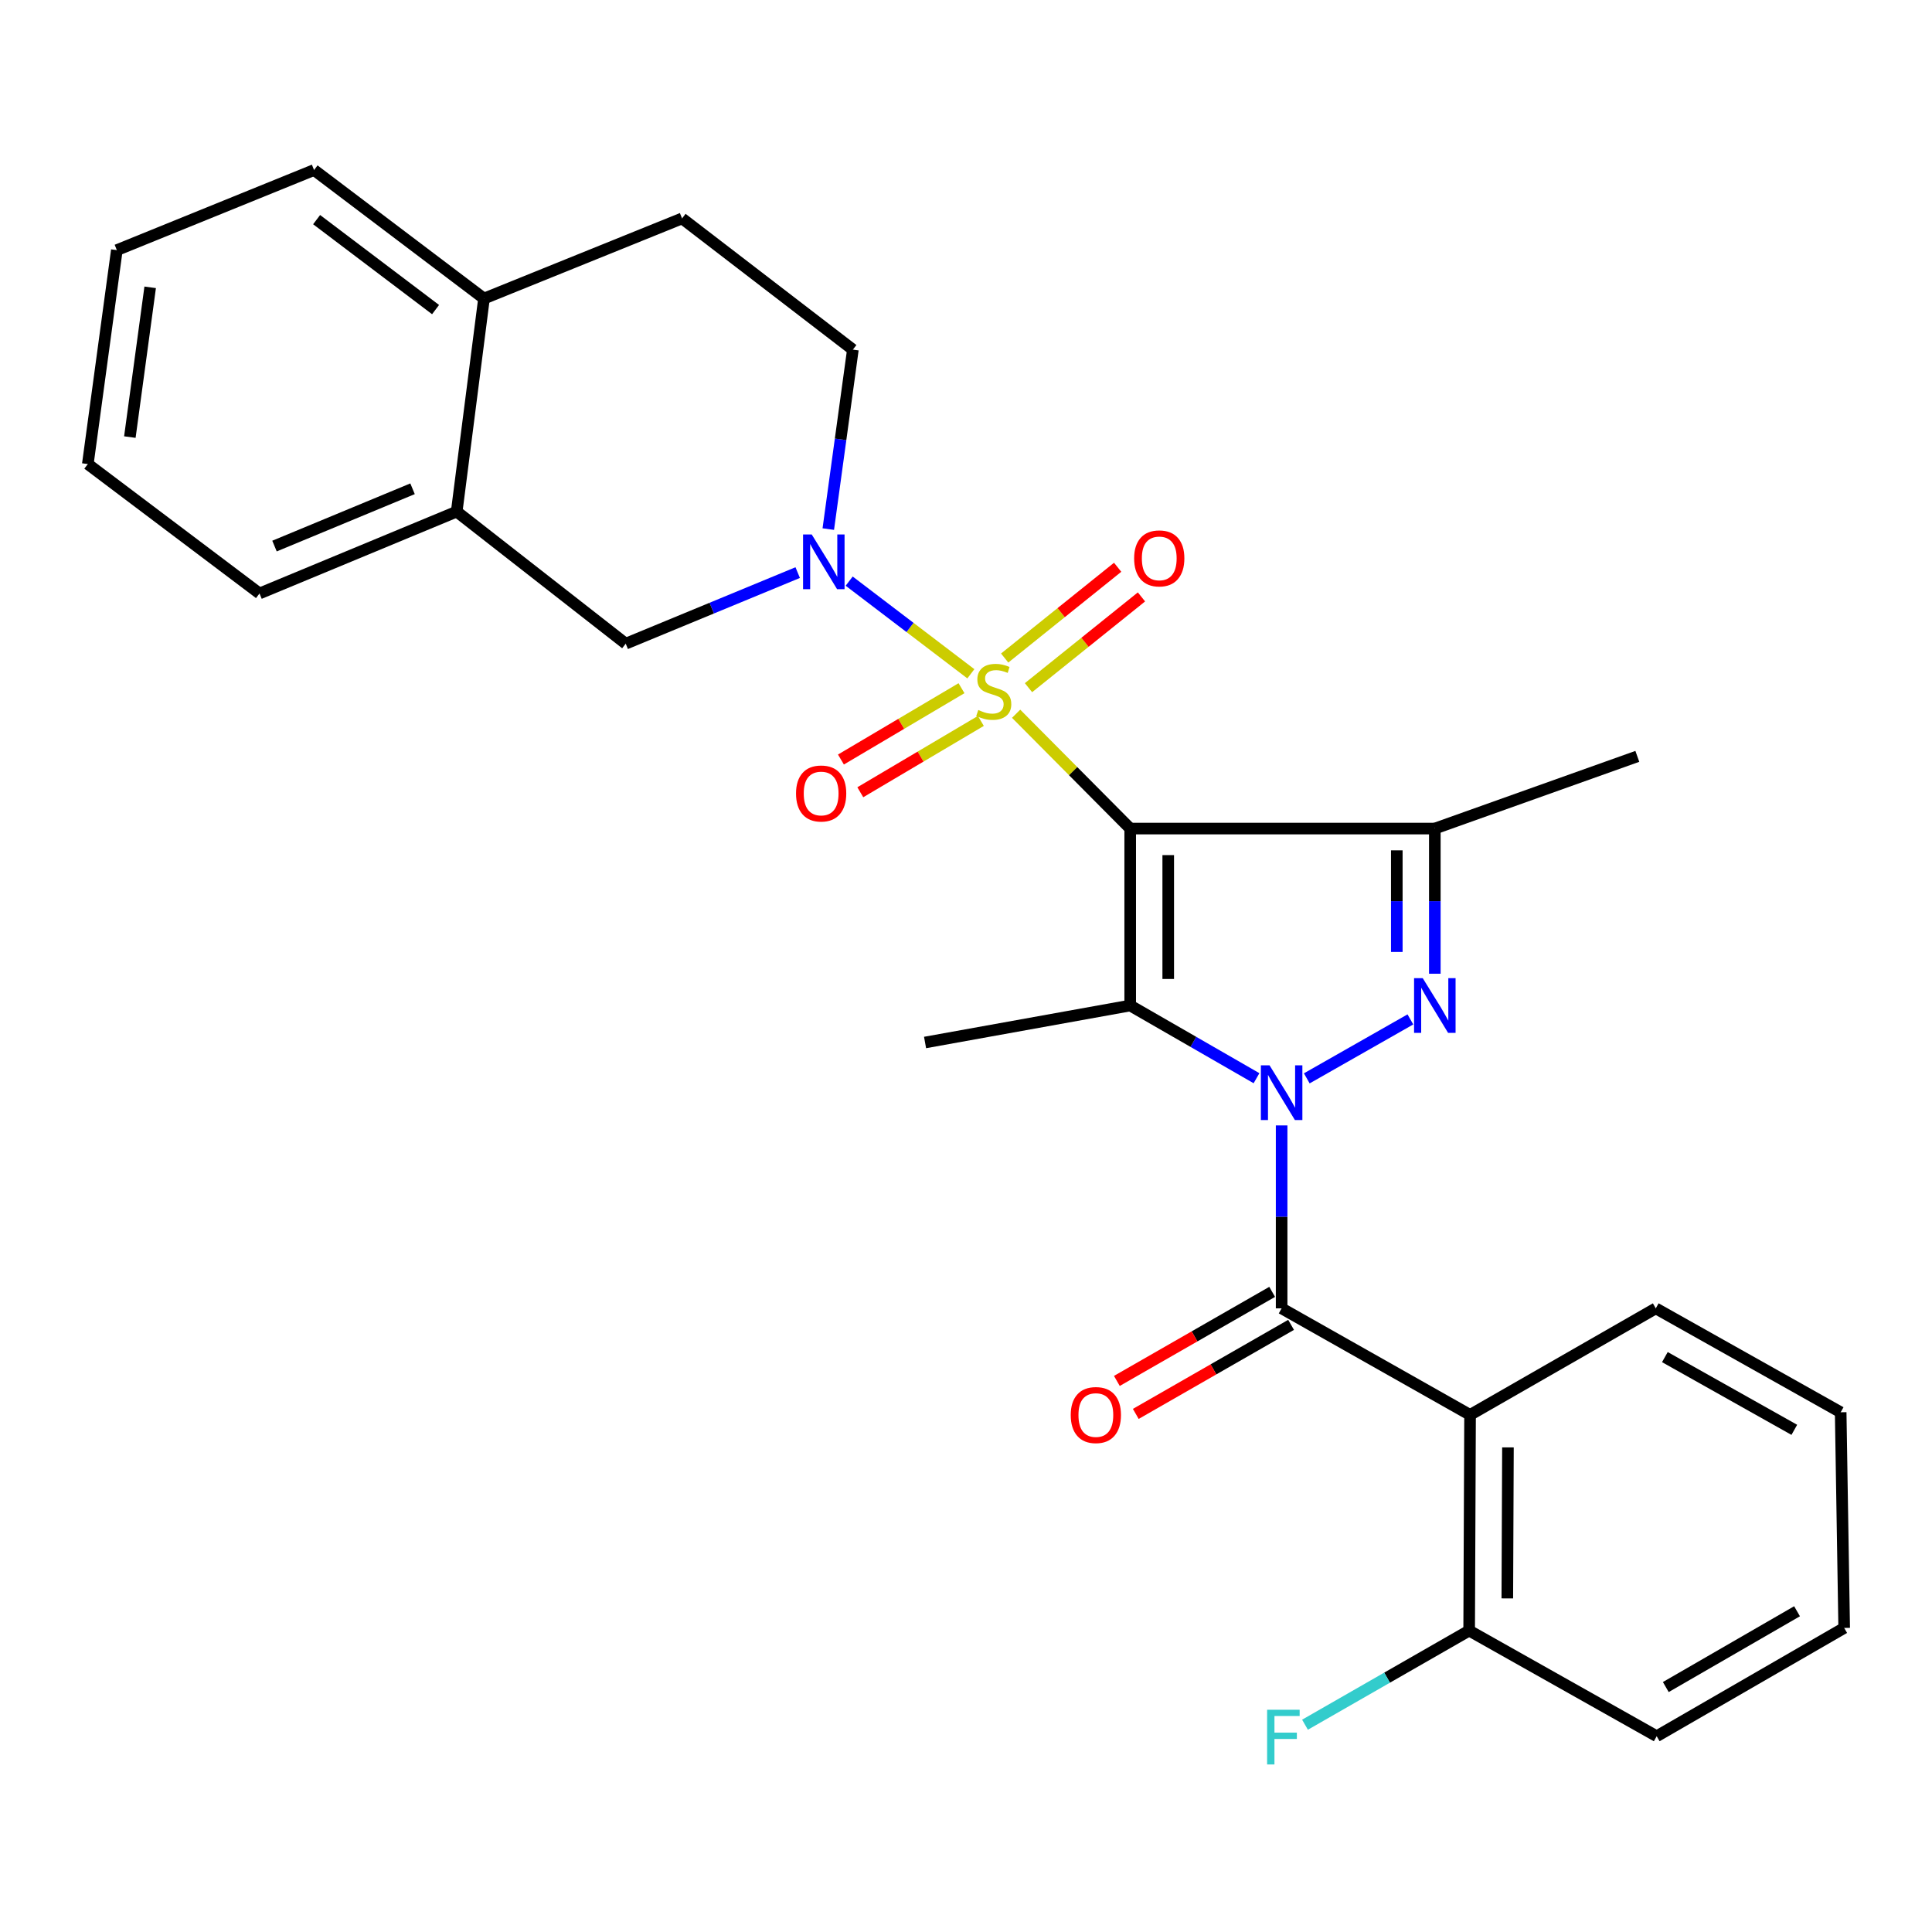 <?xml version='1.0' encoding='iso-8859-1'?>
<svg version='1.1' baseProfile='full'
              xmlns='http://www.w3.org/2000/svg'
                      xmlns:rdkit='http://www.rdkit.org/xml'
                      xmlns:xlink='http://www.w3.org/1999/xlink'
                  xml:space='preserve'
width='1000px' height='1000px' viewBox='0 0 1000 1000'>
<!-- END OF HEADER -->
<rect style='opacity:1.0;fill:#FFFFFF;stroke:none' width='1000' height='1000' x='0' y='0'> </rect>
<path class='bond-0' d='M 525.942,369.433 L 555.467,399.149' style='fill:none;fill-rule:evenodd;stroke:#CCCC00;stroke-width:6px;stroke-linecap:butt;stroke-linejoin:miter;stroke-opacity:1' />
<path class='bond-0' d='M 555.467,399.149 L 584.992,428.866' style='fill:none;fill-rule:evenodd;stroke:#000000;stroke-width:6px;stroke-linecap:butt;stroke-linejoin:miter;stroke-opacity:1' />
<path class='bond-6' d='M 502.513,348.752 L 471.023,324.771' style='fill:none;fill-rule:evenodd;stroke:#CCCC00;stroke-width:6px;stroke-linecap:butt;stroke-linejoin:miter;stroke-opacity:1' />
<path class='bond-6' d='M 471.023,324.771 L 439.534,300.79' style='fill:none;fill-rule:evenodd;stroke:#0000FF;stroke-width:6px;stroke-linecap:butt;stroke-linejoin:miter;stroke-opacity:1' />
<path class='bond-9' d='M 497.671,356.21 L 466.47,374.671' style='fill:none;fill-rule:evenodd;stroke:#CCCC00;stroke-width:6px;stroke-linecap:butt;stroke-linejoin:miter;stroke-opacity:1' />
<path class='bond-9' d='M 466.47,374.671 L 435.269,393.132' style='fill:none;fill-rule:evenodd;stroke:#FF0000;stroke-width:6px;stroke-linecap:butt;stroke-linejoin:miter;stroke-opacity:1' />
<path class='bond-9' d='M 507.693,373.149 L 476.492,391.61' style='fill:none;fill-rule:evenodd;stroke:#CCCC00;stroke-width:6px;stroke-linecap:butt;stroke-linejoin:miter;stroke-opacity:1' />
<path class='bond-9' d='M 476.492,391.61 L 445.291,410.071' style='fill:none;fill-rule:evenodd;stroke:#FF0000;stroke-width:6px;stroke-linecap:butt;stroke-linejoin:miter;stroke-opacity:1' />
<path class='bond-10' d='M 532.348,355.941 L 561.585,332.45' style='fill:none;fill-rule:evenodd;stroke:#CCCC00;stroke-width:6px;stroke-linecap:butt;stroke-linejoin:miter;stroke-opacity:1' />
<path class='bond-10' d='M 561.585,332.45 L 590.822,308.96' style='fill:none;fill-rule:evenodd;stroke:#FF0000;stroke-width:6px;stroke-linecap:butt;stroke-linejoin:miter;stroke-opacity:1' />
<path class='bond-10' d='M 520.02,340.598 L 549.257,317.107' style='fill:none;fill-rule:evenodd;stroke:#CCCC00;stroke-width:6px;stroke-linecap:butt;stroke-linejoin:miter;stroke-opacity:1' />
<path class='bond-10' d='M 549.257,317.107 L 578.494,293.617' style='fill:none;fill-rule:evenodd;stroke:#FF0000;stroke-width:6px;stroke-linecap:butt;stroke-linejoin:miter;stroke-opacity:1' />
<path class='bond-2' d='M 584.992,428.866 L 584.992,520.451' style='fill:none;fill-rule:evenodd;stroke:#000000;stroke-width:6px;stroke-linecap:butt;stroke-linejoin:miter;stroke-opacity:1' />
<path class='bond-2' d='M 604.673,442.604 L 604.673,506.713' style='fill:none;fill-rule:evenodd;stroke:#000000;stroke-width:6px;stroke-linecap:butt;stroke-linejoin:miter;stroke-opacity:1' />
<path class='bond-4' d='M 584.992,428.866 L 742.663,428.866' style='fill:none;fill-rule:evenodd;stroke:#000000;stroke-width:6px;stroke-linecap:butt;stroke-linejoin:miter;stroke-opacity:1' />
<path class='bond-1' d='M 650.367,558.082 L 617.679,539.266' style='fill:none;fill-rule:evenodd;stroke:#0000FF;stroke-width:6px;stroke-linecap:butt;stroke-linejoin:miter;stroke-opacity:1' />
<path class='bond-1' d='M 617.679,539.266 L 584.992,520.451' style='fill:none;fill-rule:evenodd;stroke:#000000;stroke-width:6px;stroke-linecap:butt;stroke-linejoin:miter;stroke-opacity:1' />
<path class='bond-5' d='M 663.368,582.516 L 663.368,629.86' style='fill:none;fill-rule:evenodd;stroke:#0000FF;stroke-width:6px;stroke-linecap:butt;stroke-linejoin:miter;stroke-opacity:1' />
<path class='bond-5' d='M 663.368,629.86 L 663.368,677.203' style='fill:none;fill-rule:evenodd;stroke:#000000;stroke-width:6px;stroke-linecap:butt;stroke-linejoin:miter;stroke-opacity:1' />
<path class='bond-28' d='M 676.389,558.157 L 730.016,527.646' style='fill:none;fill-rule:evenodd;stroke:#0000FF;stroke-width:6px;stroke-linecap:butt;stroke-linejoin:miter;stroke-opacity:1' />
<path class='bond-17' d='M 584.992,520.451 L 478.81,539.597' style='fill:none;fill-rule:evenodd;stroke:#000000;stroke-width:6px;stroke-linecap:butt;stroke-linejoin:miter;stroke-opacity:1' />
<path class='bond-3' d='M 742.663,504.001 L 742.663,466.434' style='fill:none;fill-rule:evenodd;stroke:#0000FF;stroke-width:6px;stroke-linecap:butt;stroke-linejoin:miter;stroke-opacity:1' />
<path class='bond-3' d='M 742.663,466.434 L 742.663,428.866' style='fill:none;fill-rule:evenodd;stroke:#000000;stroke-width:6px;stroke-linecap:butt;stroke-linejoin:miter;stroke-opacity:1' />
<path class='bond-3' d='M 722.981,492.731 L 722.981,466.434' style='fill:none;fill-rule:evenodd;stroke:#0000FF;stroke-width:6px;stroke-linecap:butt;stroke-linejoin:miter;stroke-opacity:1' />
<path class='bond-3' d='M 722.981,466.434 L 722.981,440.136' style='fill:none;fill-rule:evenodd;stroke:#000000;stroke-width:6px;stroke-linecap:butt;stroke-linejoin:miter;stroke-opacity:1' />
<path class='bond-18' d='M 742.663,428.866 L 847.478,391.493' style='fill:none;fill-rule:evenodd;stroke:#000000;stroke-width:6px;stroke-linecap:butt;stroke-linejoin:miter;stroke-opacity:1' />
<path class='bond-7' d='M 663.368,677.203 L 760.901,732.345' style='fill:none;fill-rule:evenodd;stroke:#000000;stroke-width:6px;stroke-linecap:butt;stroke-linejoin:miter;stroke-opacity:1' />
<path class='bond-13' d='M 658.472,668.667 L 618.28,691.715' style='fill:none;fill-rule:evenodd;stroke:#000000;stroke-width:6px;stroke-linecap:butt;stroke-linejoin:miter;stroke-opacity:1' />
<path class='bond-13' d='M 618.28,691.715 L 578.088,714.764' style='fill:none;fill-rule:evenodd;stroke:#FF0000;stroke-width:6px;stroke-linecap:butt;stroke-linejoin:miter;stroke-opacity:1' />
<path class='bond-13' d='M 668.263,685.74 L 628.071,708.789' style='fill:none;fill-rule:evenodd;stroke:#000000;stroke-width:6px;stroke-linecap:butt;stroke-linejoin:miter;stroke-opacity:1' />
<path class='bond-13' d='M 628.071,708.789 L 587.879,731.837' style='fill:none;fill-rule:evenodd;stroke:#FF0000;stroke-width:6px;stroke-linecap:butt;stroke-linejoin:miter;stroke-opacity:1' />
<path class='bond-8' d='M 412.888,296.375 L 368.38,314.772' style='fill:none;fill-rule:evenodd;stroke:#0000FF;stroke-width:6px;stroke-linecap:butt;stroke-linejoin:miter;stroke-opacity:1' />
<path class='bond-8' d='M 368.38,314.772 L 323.872,333.17' style='fill:none;fill-rule:evenodd;stroke:#000000;stroke-width:6px;stroke-linecap:butt;stroke-linejoin:miter;stroke-opacity:1' />
<path class='bond-12' d='M 428.721,273.858 L 435.084,227.412' style='fill:none;fill-rule:evenodd;stroke:#0000FF;stroke-width:6px;stroke-linecap:butt;stroke-linejoin:miter;stroke-opacity:1' />
<path class='bond-12' d='M 435.084,227.412 L 441.447,180.966' style='fill:none;fill-rule:evenodd;stroke:#000000;stroke-width:6px;stroke-linecap:butt;stroke-linejoin:miter;stroke-opacity:1' />
<path class='bond-14' d='M 760.901,732.345 L 760.431,843.994' style='fill:none;fill-rule:evenodd;stroke:#000000;stroke-width:6px;stroke-linecap:butt;stroke-linejoin:miter;stroke-opacity:1' />
<path class='bond-14' d='M 780.512,749.175 L 780.183,827.329' style='fill:none;fill-rule:evenodd;stroke:#000000;stroke-width:6px;stroke-linecap:butt;stroke-linejoin:miter;stroke-opacity:1' />
<path class='bond-20' d='M 760.901,732.345 L 857.023,677.203' style='fill:none;fill-rule:evenodd;stroke:#000000;stroke-width:6px;stroke-linecap:butt;stroke-linejoin:miter;stroke-opacity:1' />
<path class='bond-11' d='M 323.872,333.17 L 236.387,264.809' style='fill:none;fill-rule:evenodd;stroke:#000000;stroke-width:6px;stroke-linecap:butt;stroke-linejoin:miter;stroke-opacity:1' />
<path class='bond-21' d='M 236.387,264.809 L 134.317,307.179' style='fill:none;fill-rule:evenodd;stroke:#000000;stroke-width:6px;stroke-linecap:butt;stroke-linejoin:miter;stroke-opacity:1' />
<path class='bond-21' d='M 213.531,252.987 L 142.082,282.646' style='fill:none;fill-rule:evenodd;stroke:#000000;stroke-width:6px;stroke-linecap:butt;stroke-linejoin:miter;stroke-opacity:1' />
<path class='bond-29' d='M 236.387,264.809 L 250.514,154.527' style='fill:none;fill-rule:evenodd;stroke:#000000;stroke-width:6px;stroke-linecap:butt;stroke-linejoin:miter;stroke-opacity:1' />
<path class='bond-16' d='M 441.447,180.966 L 353.033,113.054' style='fill:none;fill-rule:evenodd;stroke:#000000;stroke-width:6px;stroke-linecap:butt;stroke-linejoin:miter;stroke-opacity:1' />
<path class='bond-19' d='M 760.431,843.994 L 717.948,868.351' style='fill:none;fill-rule:evenodd;stroke:#000000;stroke-width:6px;stroke-linecap:butt;stroke-linejoin:miter;stroke-opacity:1' />
<path class='bond-19' d='M 717.948,868.351 L 675.466,892.708' style='fill:none;fill-rule:evenodd;stroke:#33CCCC;stroke-width:6px;stroke-linecap:butt;stroke-linejoin:miter;stroke-opacity:1' />
<path class='bond-22' d='M 760.431,843.994 L 857.504,898.665' style='fill:none;fill-rule:evenodd;stroke:#000000;stroke-width:6px;stroke-linecap:butt;stroke-linejoin:miter;stroke-opacity:1' />
<path class='bond-15' d='M 250.514,154.527 L 353.033,113.054' style='fill:none;fill-rule:evenodd;stroke:#000000;stroke-width:6px;stroke-linecap:butt;stroke-linejoin:miter;stroke-opacity:1' />
<path class='bond-23' d='M 250.514,154.527 L 162.56,88.003' style='fill:none;fill-rule:evenodd;stroke:#000000;stroke-width:6px;stroke-linecap:butt;stroke-linejoin:miter;stroke-opacity:1' />
<path class='bond-23' d='M 225.449,160.246 L 163.88,113.679' style='fill:none;fill-rule:evenodd;stroke:#000000;stroke-width:6px;stroke-linecap:butt;stroke-linejoin:miter;stroke-opacity:1' />
<path class='bond-24' d='M 857.023,677.203 L 952.73,730.989' style='fill:none;fill-rule:evenodd;stroke:#000000;stroke-width:6px;stroke-linecap:butt;stroke-linejoin:miter;stroke-opacity:1' />
<path class='bond-24' d='M 861.737,702.429 L 928.732,740.079' style='fill:none;fill-rule:evenodd;stroke:#000000;stroke-width:6px;stroke-linecap:butt;stroke-linejoin:miter;stroke-opacity:1' />
<path class='bond-25' d='M 134.317,307.179 L 45.455,240.196' style='fill:none;fill-rule:evenodd;stroke:#000000;stroke-width:6px;stroke-linecap:butt;stroke-linejoin:miter;stroke-opacity:1' />
<path class='bond-31' d='M 857.504,898.665 L 954.545,842.616' style='fill:none;fill-rule:evenodd;stroke:#000000;stroke-width:6px;stroke-linecap:butt;stroke-linejoin:miter;stroke-opacity:1' />
<path class='bond-31' d='M 862.217,873.214 L 930.146,833.98' style='fill:none;fill-rule:evenodd;stroke:#000000;stroke-width:6px;stroke-linecap:butt;stroke-linejoin:miter;stroke-opacity:1' />
<path class='bond-26' d='M 162.56,88.003 L 60.478,129.466' style='fill:none;fill-rule:evenodd;stroke:#000000;stroke-width:6px;stroke-linecap:butt;stroke-linejoin:miter;stroke-opacity:1' />
<path class='bond-27' d='M 952.73,730.989 L 954.545,842.616' style='fill:none;fill-rule:evenodd;stroke:#000000;stroke-width:6px;stroke-linecap:butt;stroke-linejoin:miter;stroke-opacity:1' />
<path class='bond-30' d='M 45.455,240.196 L 60.478,129.466' style='fill:none;fill-rule:evenodd;stroke:#000000;stroke-width:6px;stroke-linecap:butt;stroke-linejoin:miter;stroke-opacity:1' />
<path class='bond-30' d='M 67.211,226.233 L 77.728,148.722' style='fill:none;fill-rule:evenodd;stroke:#000000;stroke-width:6px;stroke-linecap:butt;stroke-linejoin:miter;stroke-opacity:1' />
<path  class='atom-0' d='M 506.357 367.492
Q 506.677 367.612, 507.997 368.172
Q 509.317 368.732, 510.757 369.092
Q 512.237 369.412, 513.677 369.412
Q 516.357 369.412, 517.917 368.132
Q 519.477 366.812, 519.477 364.532
Q 519.477 362.972, 518.677 362.012
Q 517.917 361.052, 516.717 360.532
Q 515.517 360.012, 513.517 359.412
Q 510.997 358.652, 509.477 357.932
Q 507.997 357.212, 506.917 355.692
Q 505.877 354.172, 505.877 351.612
Q 505.877 348.052, 508.277 345.852
Q 510.717 343.652, 515.517 343.652
Q 518.797 343.652, 522.517 345.212
L 521.597 348.292
Q 518.197 346.892, 515.637 346.892
Q 512.877 346.892, 511.357 348.052
Q 509.837 349.172, 509.877 351.132
Q 509.877 352.652, 510.637 353.572
Q 511.437 354.492, 512.557 355.012
Q 513.717 355.532, 515.637 356.132
Q 518.197 356.932, 519.717 357.732
Q 521.237 358.532, 522.317 360.172
Q 523.437 361.772, 523.437 364.532
Q 523.437 368.452, 520.797 370.572
Q 518.197 372.652, 513.837 372.652
Q 511.317 372.652, 509.397 372.092
Q 507.517 371.572, 505.277 370.652
L 506.357 367.492
' fill='#CCCC00'/>
<path  class='atom-2' d='M 657.108 551.405
L 666.388 566.405
Q 667.308 567.885, 668.788 570.565
Q 670.268 573.245, 670.348 573.405
L 670.348 551.405
L 674.108 551.405
L 674.108 579.725
L 670.228 579.725
L 660.268 563.325
Q 659.108 561.405, 657.868 559.205
Q 656.668 557.005, 656.308 556.325
L 656.308 579.725
L 652.628 579.725
L 652.628 551.405
L 657.108 551.405
' fill='#0000FF'/>
<path  class='atom-4' d='M 736.403 506.291
L 745.683 521.291
Q 746.603 522.771, 748.083 525.451
Q 749.563 528.131, 749.643 528.291
L 749.643 506.291
L 753.403 506.291
L 753.403 534.611
L 749.523 534.611
L 739.563 518.211
Q 738.403 516.291, 737.163 514.091
Q 735.963 511.891, 735.603 511.211
L 735.603 534.611
L 731.923 534.611
L 731.923 506.291
L 736.403 506.291
' fill='#0000FF'/>
<path  class='atom-7' d='M 420.142 276.629
L 429.422 291.629
Q 430.342 293.109, 431.822 295.789
Q 433.302 298.469, 433.382 298.629
L 433.382 276.629
L 437.142 276.629
L 437.142 304.949
L 433.262 304.949
L 423.302 288.549
Q 422.142 286.629, 420.902 284.429
Q 419.702 282.229, 419.342 281.549
L 419.342 304.949
L 415.662 304.949
L 415.662 276.629
L 420.142 276.629
' fill='#0000FF'/>
<path  class='atom-10' d='M 412.024 410.708
Q 412.024 403.908, 415.384 400.108
Q 418.744 396.308, 425.024 396.308
Q 431.304 396.308, 434.664 400.108
Q 438.024 403.908, 438.024 410.708
Q 438.024 417.588, 434.624 421.508
Q 431.224 425.388, 425.024 425.388
Q 418.784 425.388, 415.384 421.508
Q 412.024 417.628, 412.024 410.708
M 425.024 422.188
Q 429.344 422.188, 431.664 419.308
Q 434.024 416.388, 434.024 410.708
Q 434.024 405.148, 431.664 402.348
Q 429.344 399.508, 425.024 399.508
Q 420.704 399.508, 418.344 402.308
Q 416.024 405.108, 416.024 410.708
Q 416.024 416.428, 418.344 419.308
Q 420.704 422.188, 425.024 422.188
' fill='#FF0000'/>
<path  class='atom-11' d='M 587.026 289.021
Q 587.026 282.221, 590.386 278.421
Q 593.746 274.621, 600.026 274.621
Q 606.306 274.621, 609.666 278.421
Q 613.026 282.221, 613.026 289.021
Q 613.026 295.901, 609.626 299.821
Q 606.226 303.701, 600.026 303.701
Q 593.786 303.701, 590.386 299.821
Q 587.026 295.941, 587.026 289.021
M 600.026 300.501
Q 604.346 300.501, 606.666 297.621
Q 609.026 294.701, 609.026 289.021
Q 609.026 283.461, 606.666 280.661
Q 604.346 277.821, 600.026 277.821
Q 595.706 277.821, 593.346 280.621
Q 591.026 283.421, 591.026 289.021
Q 591.026 294.741, 593.346 297.621
Q 595.706 300.501, 600.026 300.501
' fill='#FF0000'/>
<path  class='atom-14' d='M 554.213 732.425
Q 554.213 725.625, 557.573 721.825
Q 560.933 718.025, 567.213 718.025
Q 573.493 718.025, 576.853 721.825
Q 580.213 725.625, 580.213 732.425
Q 580.213 739.305, 576.813 743.225
Q 573.413 747.105, 567.213 747.105
Q 560.973 747.105, 557.573 743.225
Q 554.213 739.345, 554.213 732.425
M 567.213 743.905
Q 571.533 743.905, 573.853 741.025
Q 576.213 738.105, 576.213 732.425
Q 576.213 726.865, 573.853 724.065
Q 571.533 721.225, 567.213 721.225
Q 562.893 721.225, 560.533 724.025
Q 558.213 726.825, 558.213 732.425
Q 558.213 738.145, 560.533 741.025
Q 562.893 743.905, 567.213 743.905
' fill='#FF0000'/>
<path  class='atom-20' d='M 655.855 884.964
L 672.695 884.964
L 672.695 888.204
L 659.655 888.204
L 659.655 896.804
L 671.255 896.804
L 671.255 900.084
L 659.655 900.084
L 659.655 913.284
L 655.855 913.284
L 655.855 884.964
' fill='#33CCCC'/>
</svg>
